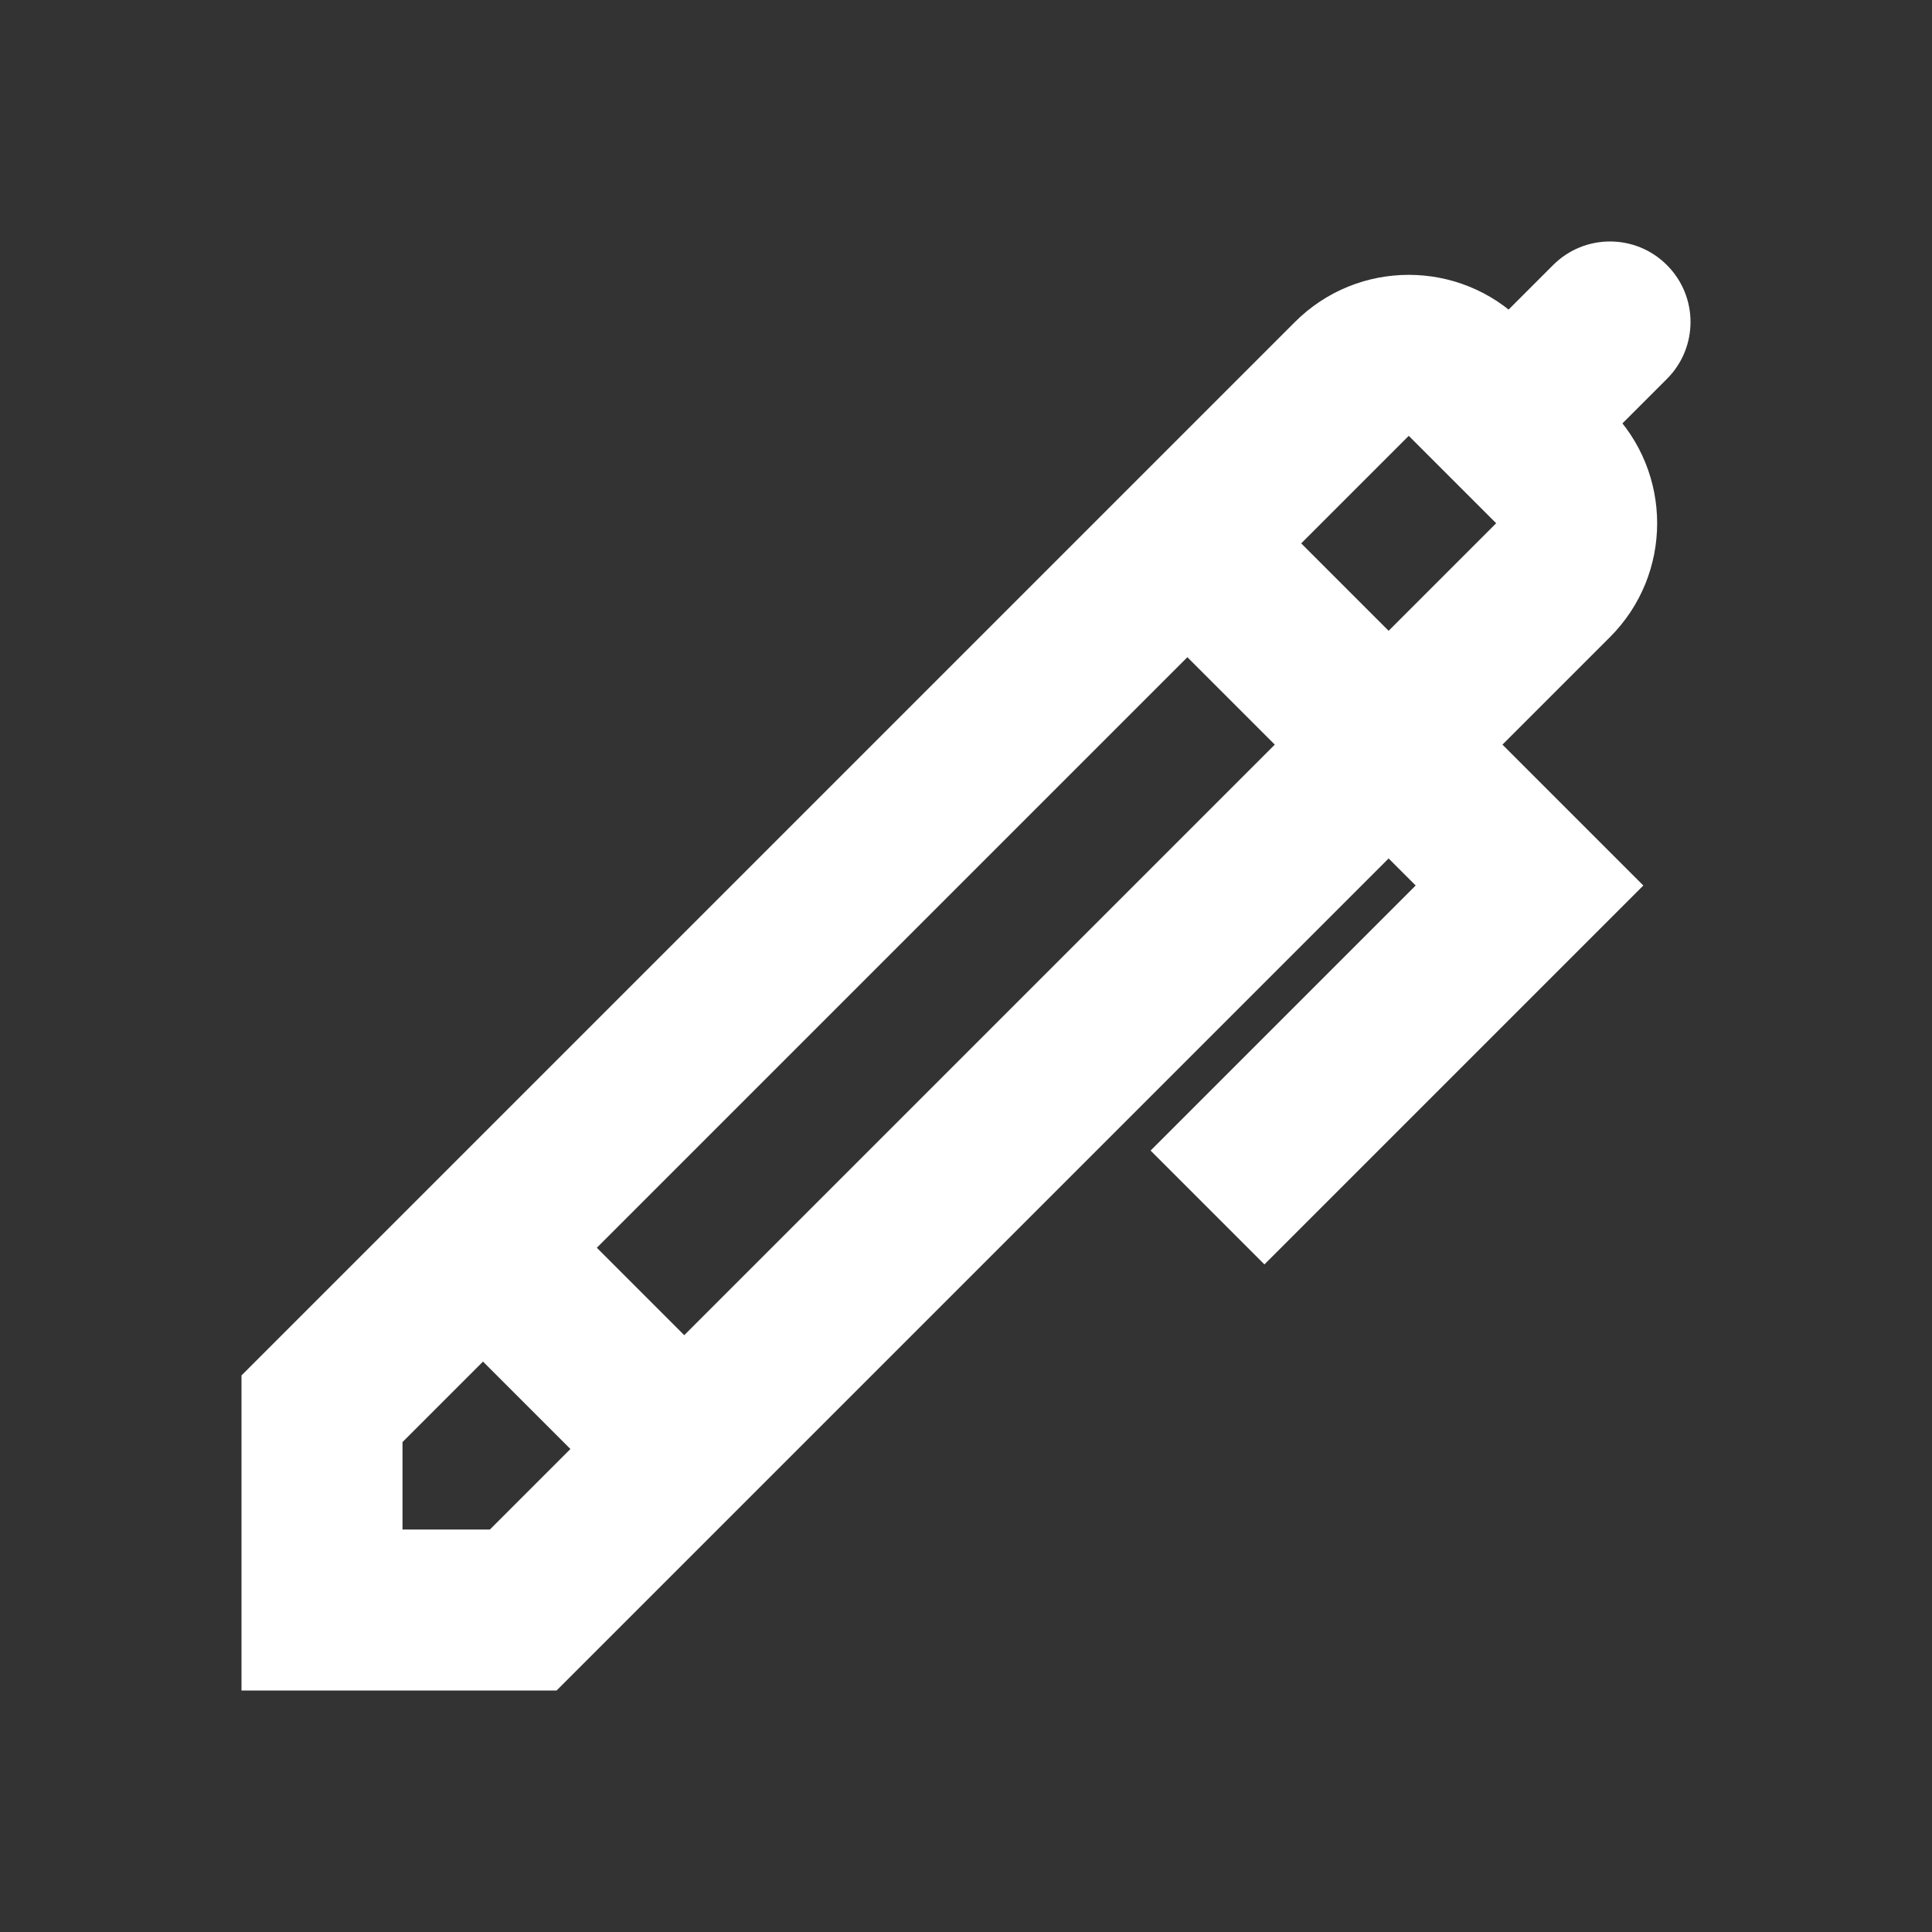 <svg width="24" height="24" viewBox="0 0 24 24" fill="none" xmlns="http://www.w3.org/2000/svg">
<rect x="0" y="0" width="24" height="24" fill="#333333" stroke="none"/>
<path d="M4 17.5L3.293 16.793L3 17.086V17.5H4ZM6.5 20V21H6.914L7.207 20.707L6.5 20ZM4 20H3V21H4V20ZM19 11L19.707 11.707L20.414 11L19.707 10.293L19 11ZM20.707 4.707C21.098 4.317 21.098 3.683 20.707 3.293C20.317 2.902 19.683 2.902 19.293 3.293L20.707 4.707ZM19.293 5.793L20 5.086L19.293 5.793ZM18.207 4.707L17.5 5.414L18.207 4.707ZM6.5 19H4V21H6.5V19ZM5 20V17.5H3V20H5ZM16.086 4L5.293 14.793L6.707 16.207L17.5 5.414L16.086 4ZM5.293 14.793L3.293 16.793L4.707 18.207L6.707 16.207L5.293 14.793ZM7.207 20.707L9.207 18.707L7.793 17.293L5.793 19.293L7.207 20.707ZM9.207 18.707L20 7.914L18.586 6.5L7.793 17.293L9.207 18.707ZM5.293 16.207L7.793 18.707L9.207 17.293L6.707 14.793L5.293 16.207ZM14.043 7.457L18.293 11.707L19.707 10.293L15.457 6.043L14.043 7.457ZM18.293 10.293L14.293 14.293L15.707 15.707L19.707 11.707L18.293 10.293ZM20 5.086L19.457 4.543L18.043 5.957L18.586 6.5L20 5.086ZM19.457 4.543L18.914 4L17.5 5.414L18.043 5.957L19.457 4.543ZM19.457 5.957L20.707 4.707L19.293 3.293L18.043 4.543L19.457 5.957ZM20 7.914C20.781 7.133 20.781 5.867 20 5.086L18.586 6.5L18.586 6.5L20 7.914ZM17.5 5.414L17.5 5.414L18.914 4C18.133 3.219 16.867 3.219 16.086 4L17.5 5.414Z" fill="white"/>
</svg>
